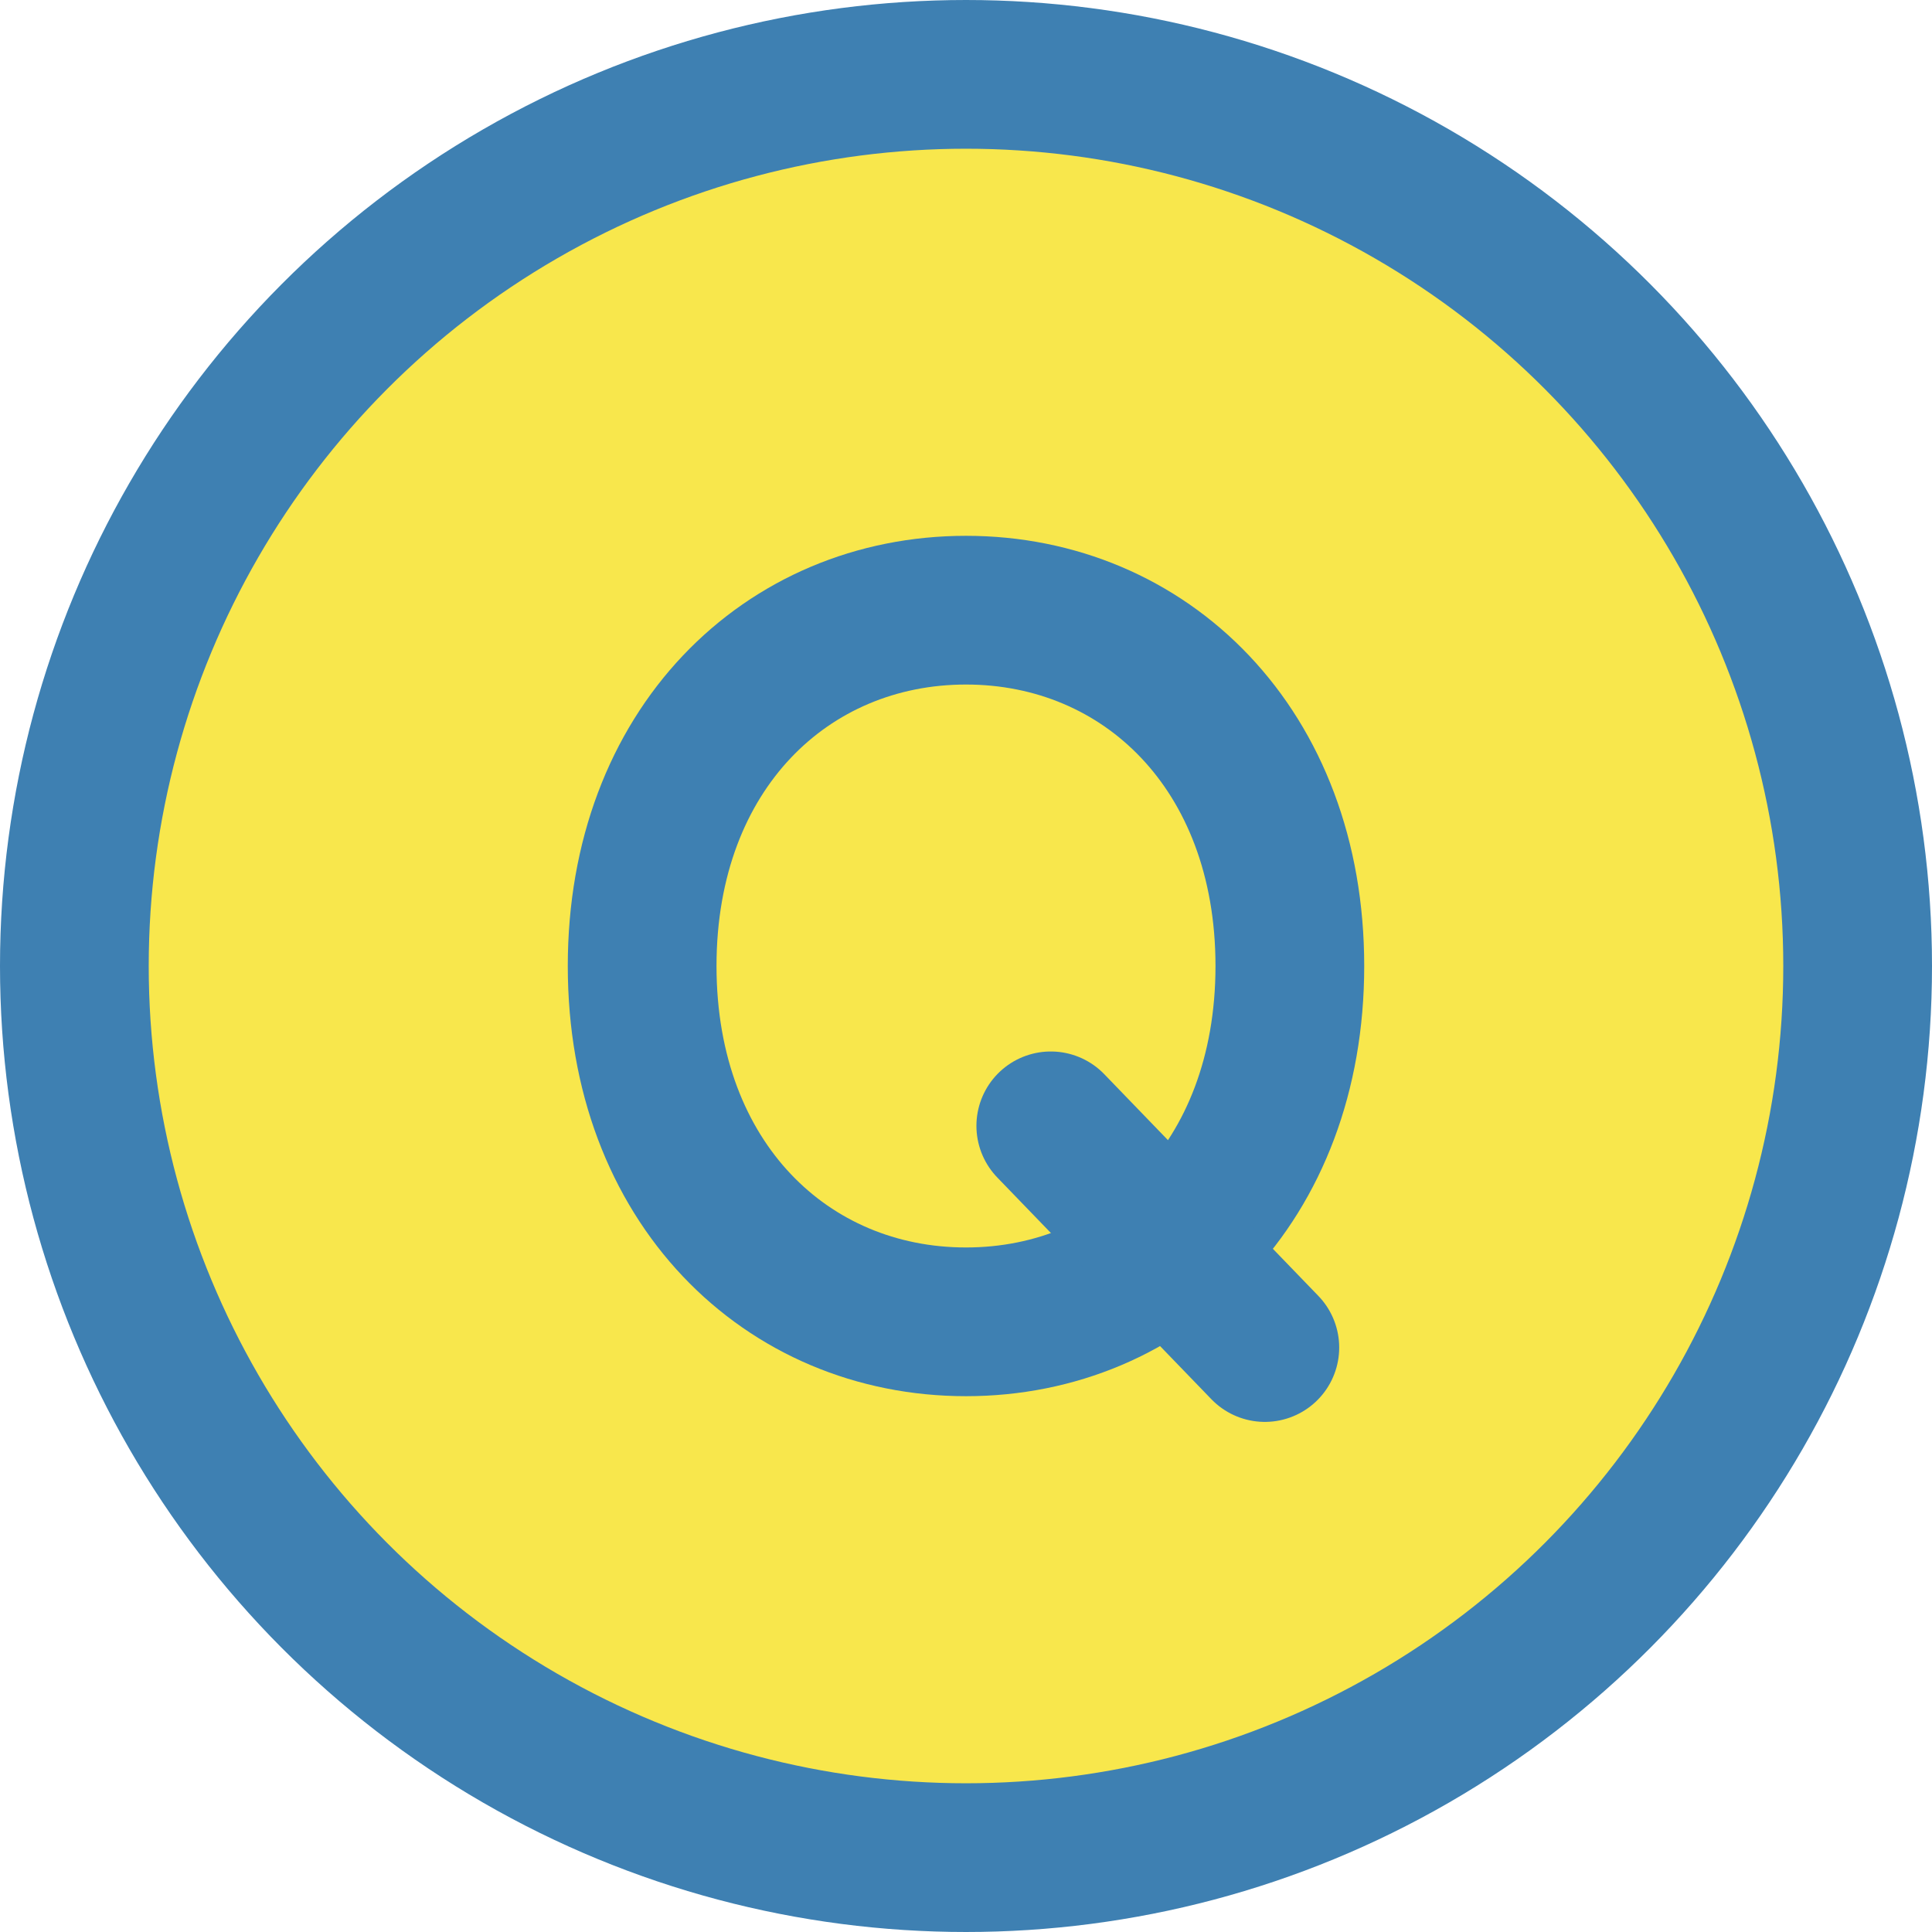 <?xml version="1.0" encoding="UTF-8"?>
<svg id="_レイヤー_2" data-name="レイヤー 2" xmlns="http://www.w3.org/2000/svg" viewBox="0 0 27.8 27.8">
  <defs>
    <style>
      .cls-1 {
        fill: none;
      }

      .cls-1, .cls-2 {
        stroke: #3e80b2;
        stroke-linecap: round;
        stroke-linejoin: round;
        stroke-width: 2.14px;
      }

      .cls-2 {
        fill: #f8e74c;
      }
    </style>
  </defs>
  <g id="_修正" data-name="修正">
    <g>
      <circle class="cls-2" cx="13.9" cy="13.9" r="12.83"/>
      <path class="cls-1" d="M18.56,13.9c0,3.12-2.08,5.12-4.66,5.12s-4.66-2-4.66-5.12,2.08-5.12,4.66-5.12,4.66,2,4.66,5.12Z"/>
      <line class="cls-1" x1="15.12" y1="16.2" x2="18.2" y2="19.39"/>
    </g>
  </g>
</svg>